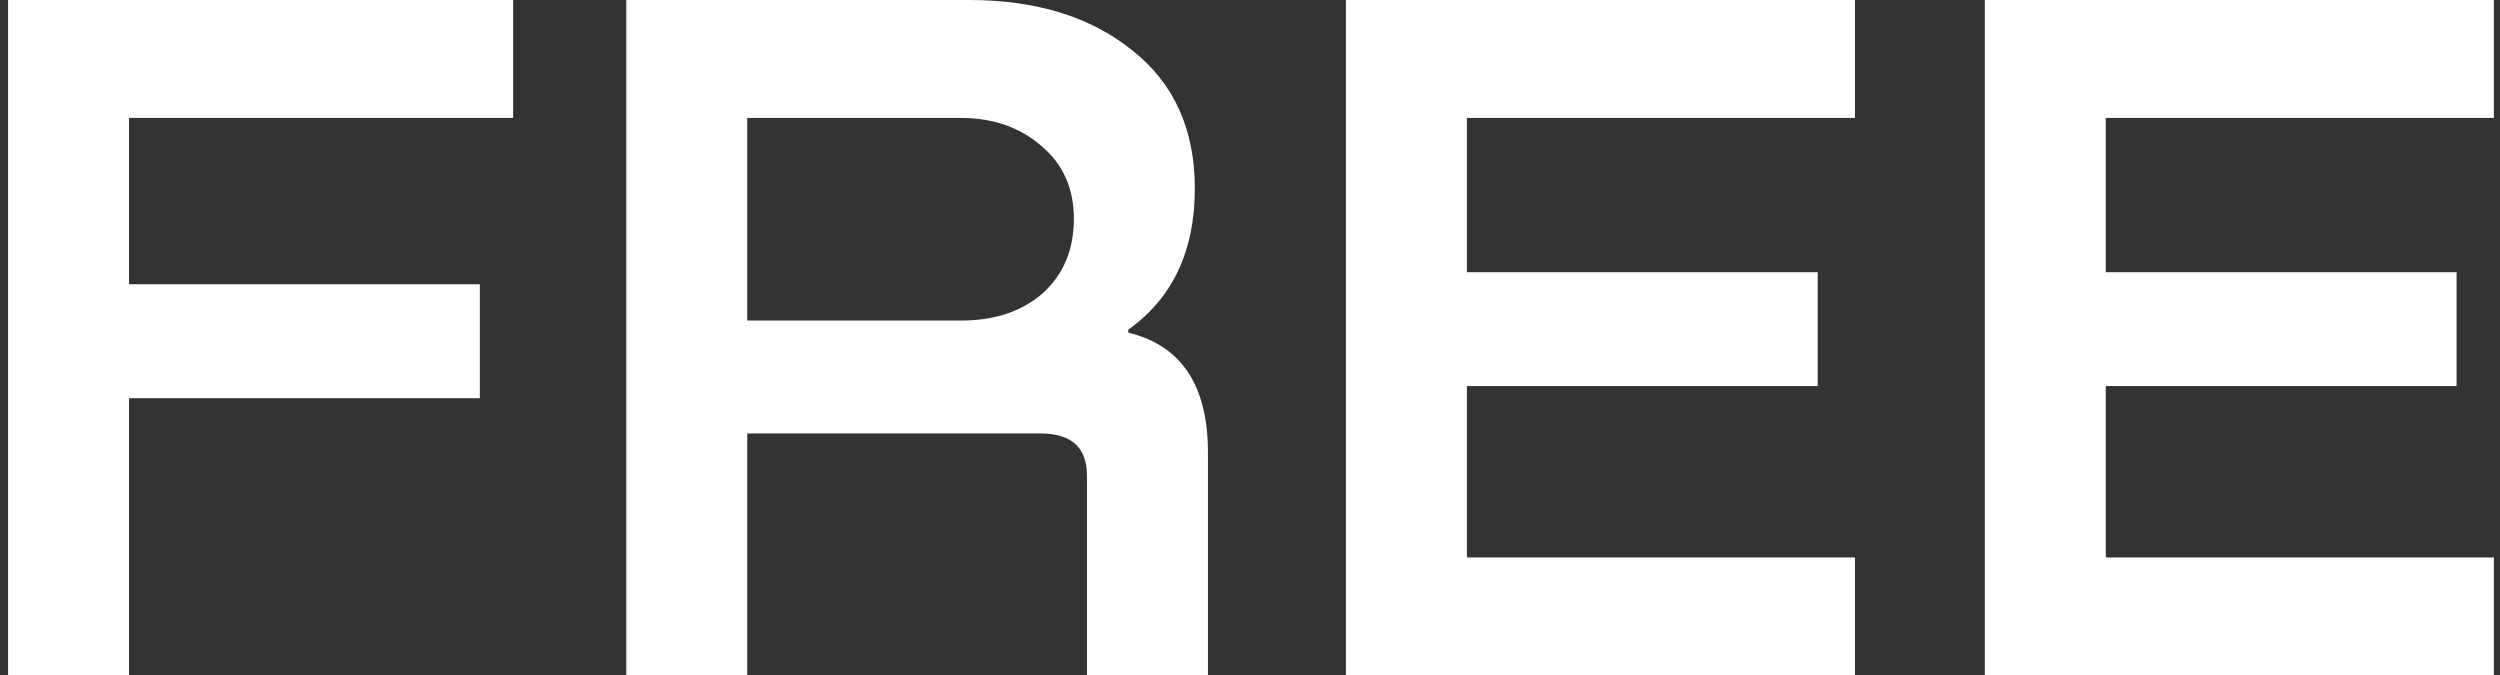 <?xml version="1.0" encoding="UTF-8"?> <svg xmlns="http://www.w3.org/2000/svg" width="248" height="67" viewBox="0 0 248 67" fill="none"><rect x="0" y="0" width="248" height="67" fill="#333333" stroke="none"/> <path d="M50.9 -1.66893e-06V11.7H12.8V28.2H47.6V39.5H12.8V67H0.8V-1.66893e-06H50.9ZM74.128 67H62.128V-1.66893e-06H96.128C102.795 -1.66893e-06 108.195 1.667 112.328 5C116.461 8.267 118.528 12.833 118.528 18.7C118.528 24.9 116.328 29.567 111.928 32.7V33C117.195 34.267 119.828 38.233 119.828 44.9V67H107.828V47.2C107.828 44.4 106.295 43 103.228 43H74.128V67ZM74.128 11.7V31.8H95.328C98.662 31.8 101.361 30.9 103.428 29.1C105.495 27.233 106.528 24.767 106.528 21.7C106.528 18.7 105.461 16.3 103.328 14.5C101.195 12.633 98.528 11.7 95.328 11.7H74.128ZM184.015 67H133.515V-1.66893e-06H184.015V11.7H145.515V27H180.315V38.3H145.515V55.3H184.015V67ZM247.394 67H196.894V-1.66893e-06H247.394V11.7H208.894V27H243.694V38.3H208.894V55.3H247.394V67Z" fill="white"></path> </svg> 